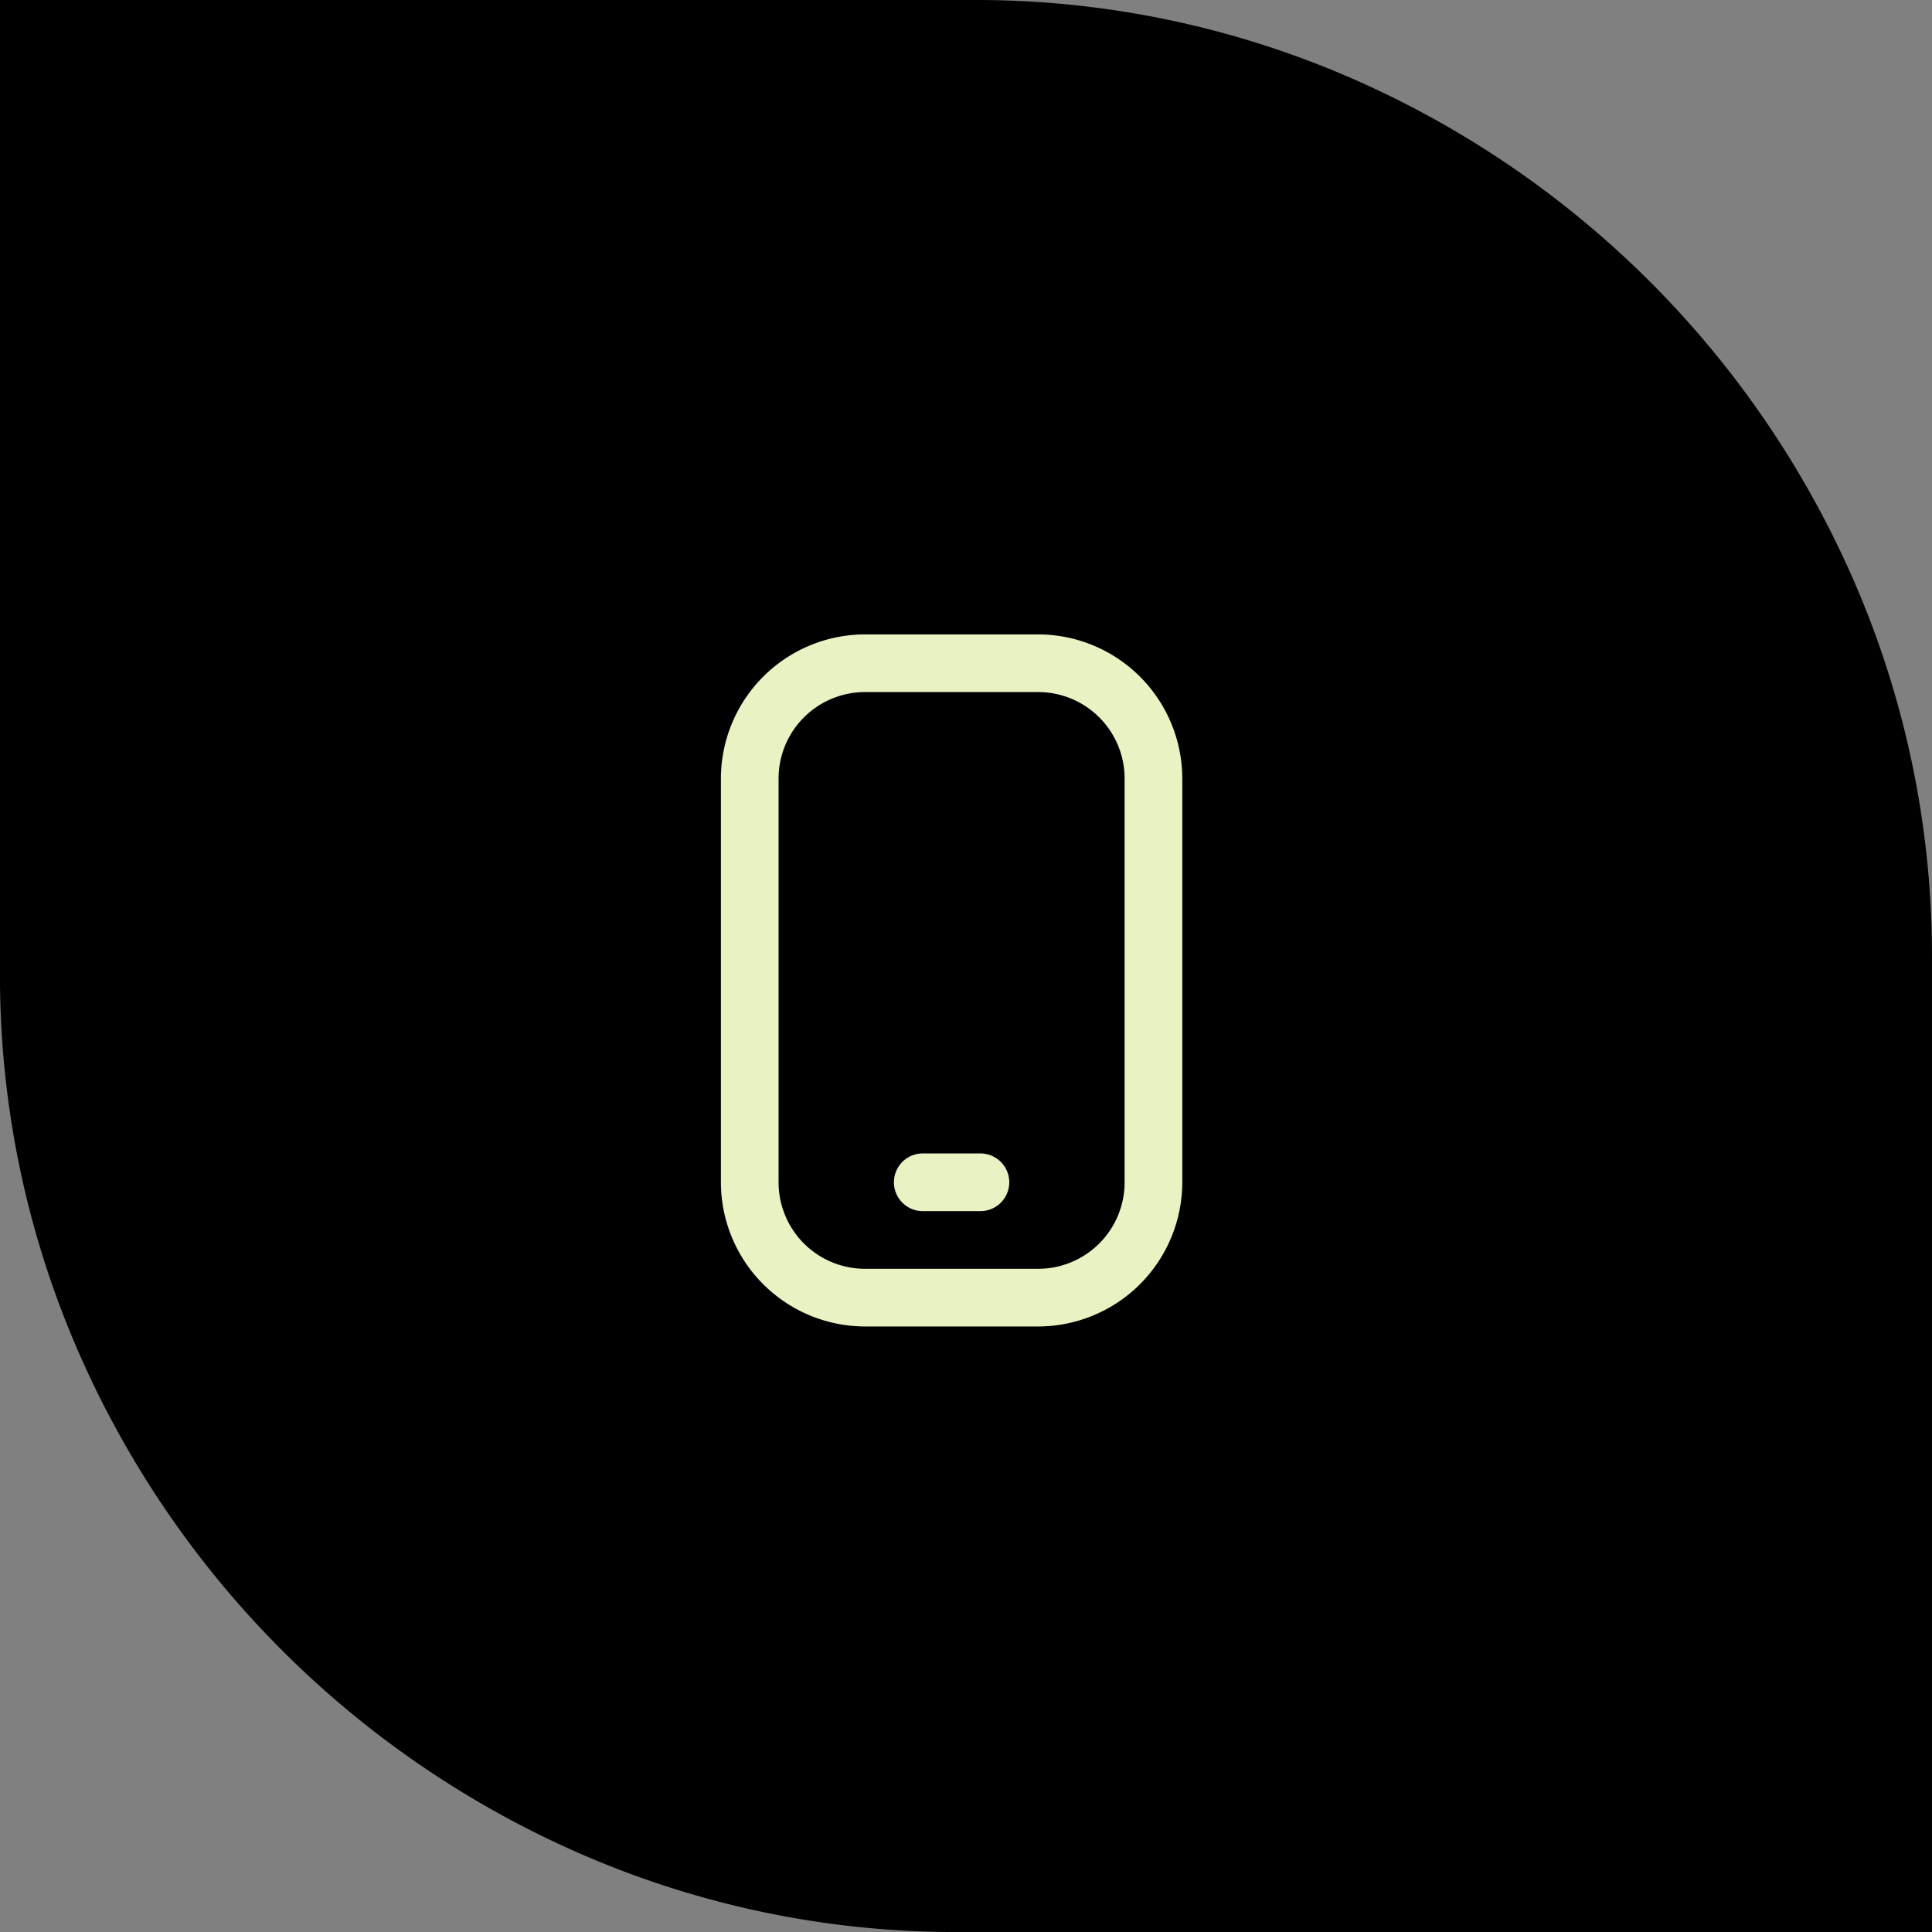 <svg xmlns="http://www.w3.org/2000/svg" width="66.999" height="66.999" viewBox="0 0 66.999 66.999">
  <rect x="0" y="0" width="66.999" height="66.999" fill="#808080" stroke="none"/>
  <g id="Grupo_119" data-name="Grupo 119" transform="translate(-248 -2328)">
    <path id="União_1" data-name="União 1" d="M33.266,67a32.546,32.546,0,0,1-12.9-2.612A33.7,33.7,0,0,1,2.613,46.631,32.552,32.552,0,0,1,0,33.628c0-.176,0-.352,0-.528V0H33.733a32.546,32.546,0,0,1,12.9,2.612A33.7,33.7,0,0,1,64.387,20.369a32.564,32.564,0,0,1,2.611,13c0,.175,0,.351,0,.526V67H33.266Z" transform="translate(248 2328)"/>
    <path id="mobile-button" d="M15,24H9a5.006,5.006,0,0,1-5-5V5A5.006,5.006,0,0,1,9,0h6a5.006,5.006,0,0,1,5,5V19A5.006,5.006,0,0,1,15,24ZM9,2A3,3,0,0,0,6,5V19a3,3,0,0,0,3,3h6a3,3,0,0,0,3-3V5a3,3,0,0,0-3-3Zm5,17h0a1,1,0,0,0-1-1H11a1,1,0,0,0-1,1h0a1,1,0,0,0,1,1h2A1,1,0,0,0,14,19Z" transform="translate(269 2350)" fill="#e8f2c3"/>
  </g>
</svg>
